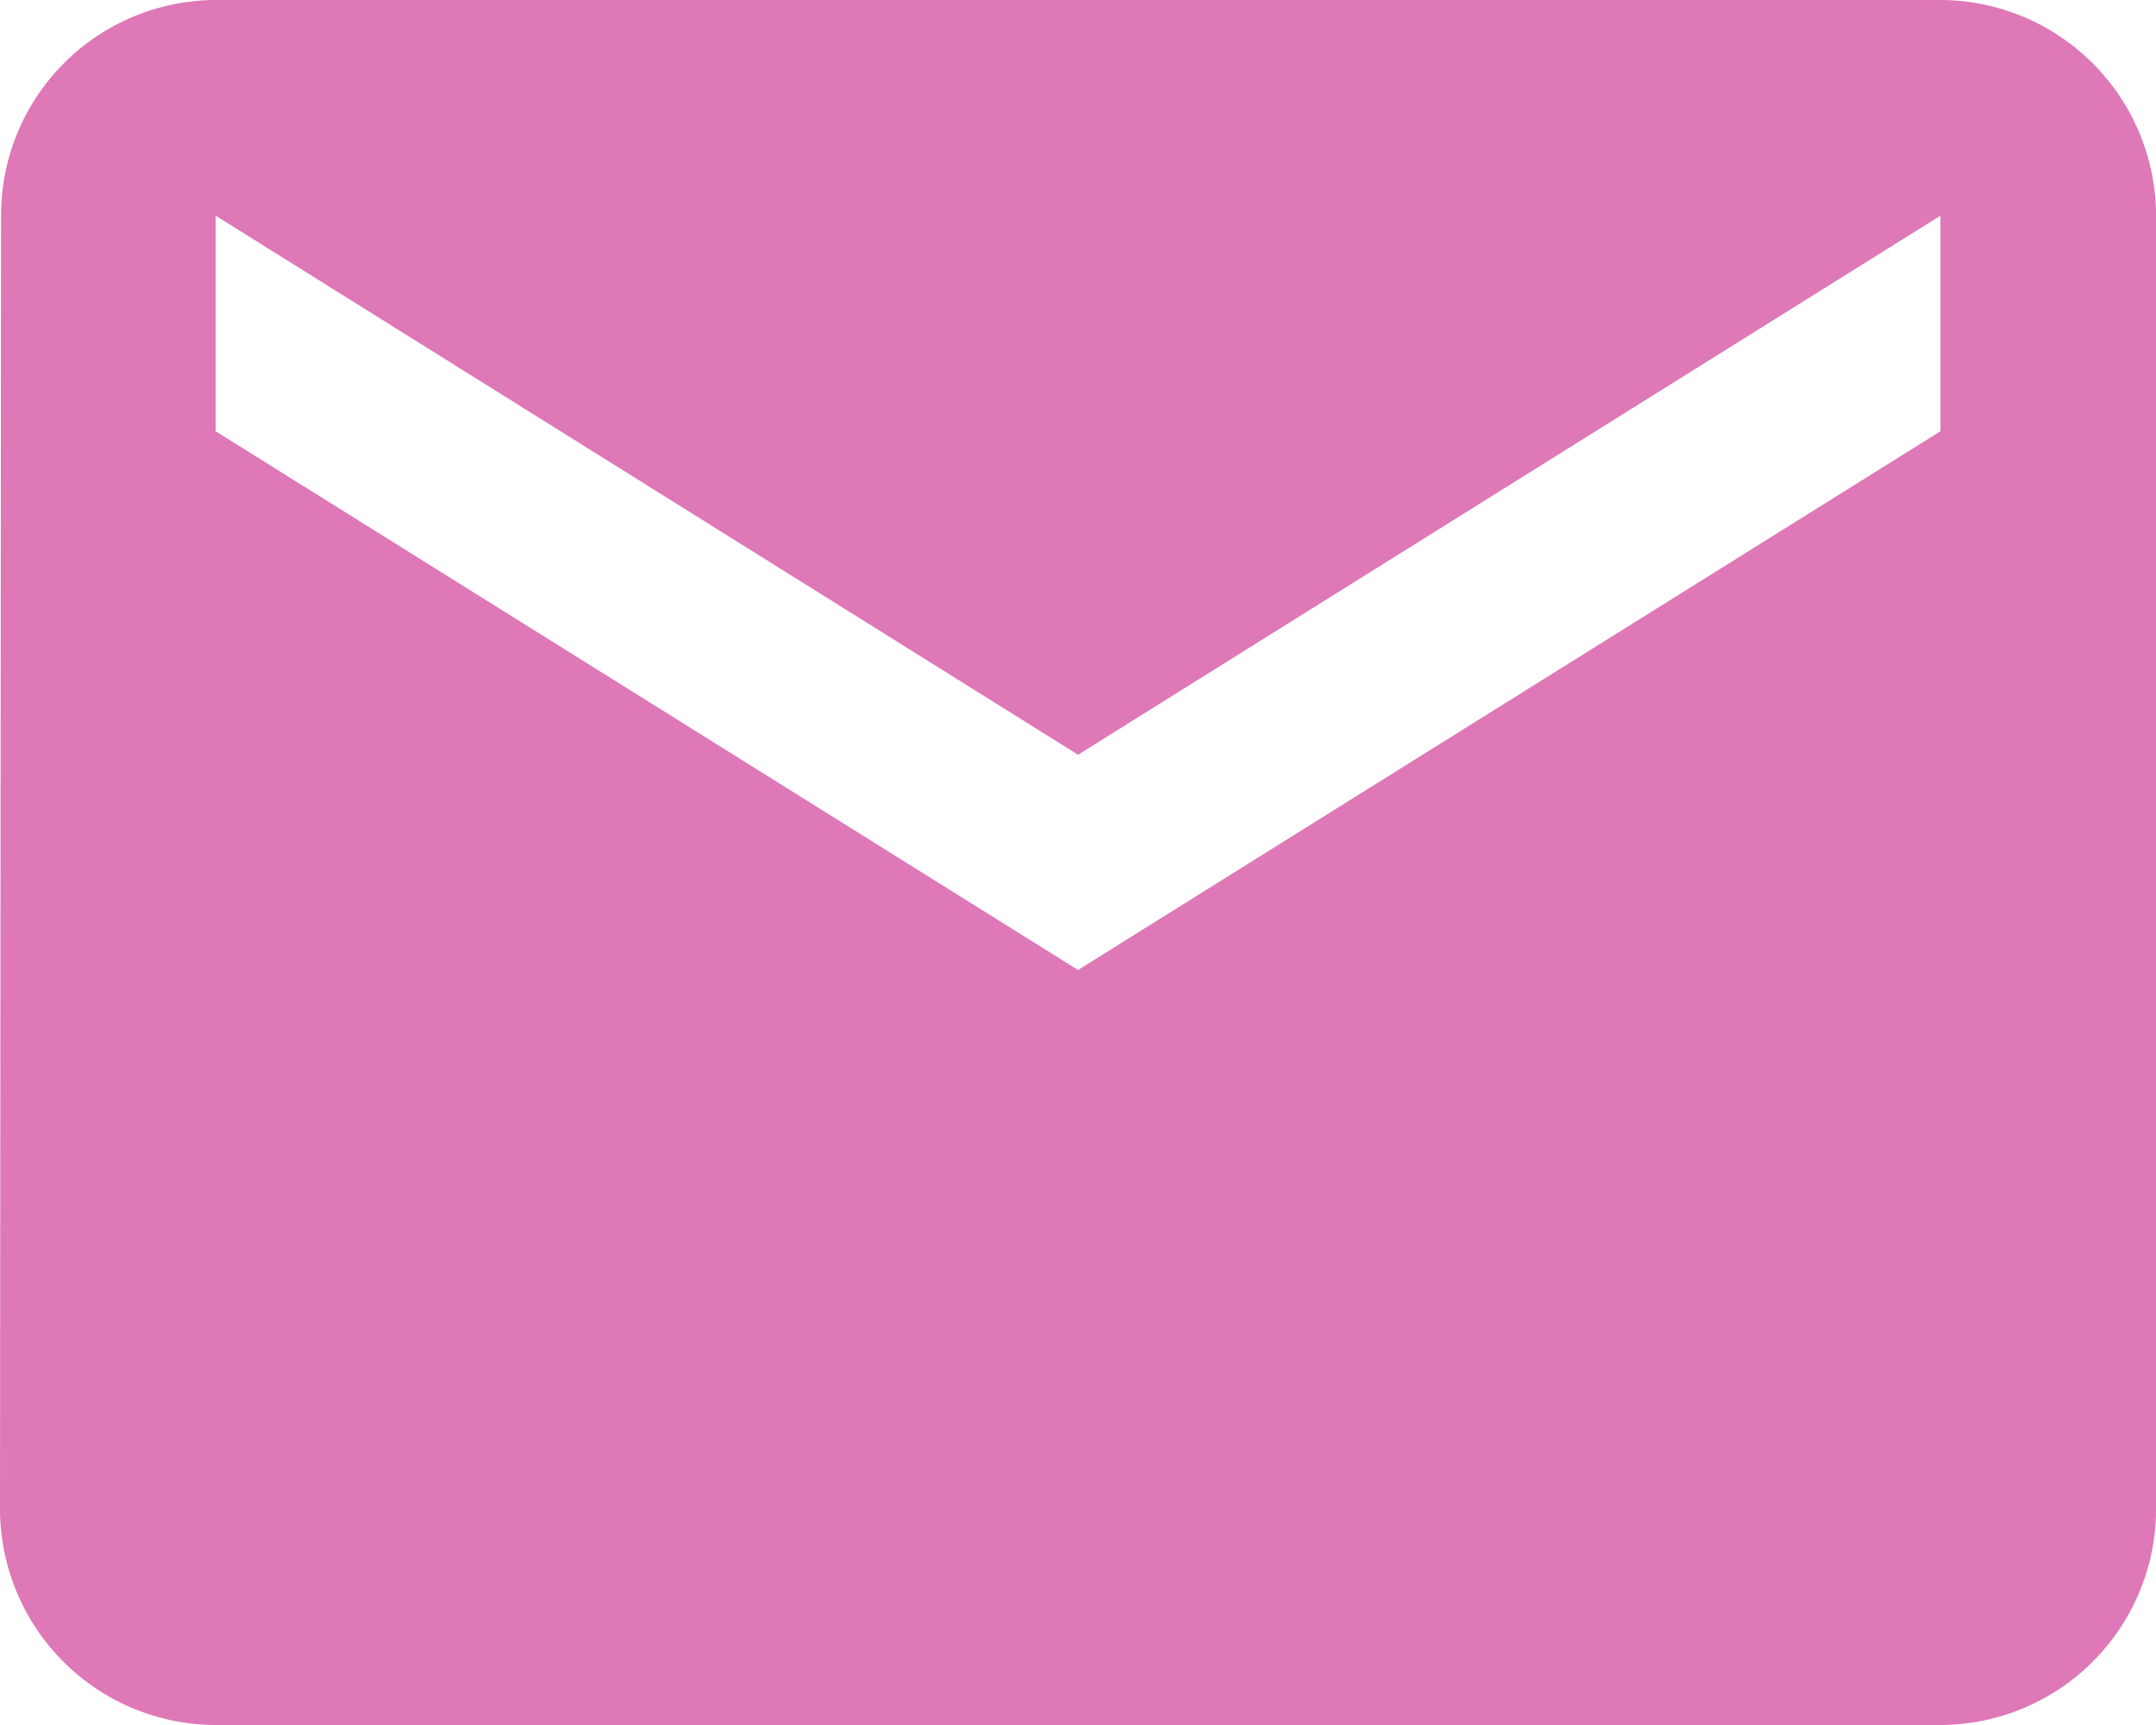 <svg xmlns="http://www.w3.org/2000/svg" width="24.675" height="19.74"><path data-name="Icon material-email" d="M22.208 0H2.468A2.464 2.464 0 00.012 2.468L0 17.273a2.475 2.475 0 002.468 2.467h19.74a2.475 2.475 0 002.468-2.468V2.468A2.475 2.475 0 0022.208 0zm0 4.935l-9.87 6.165-9.87-6.165V2.468l9.87 6.169 9.87-6.169z" fill="#de78b7"/></svg>